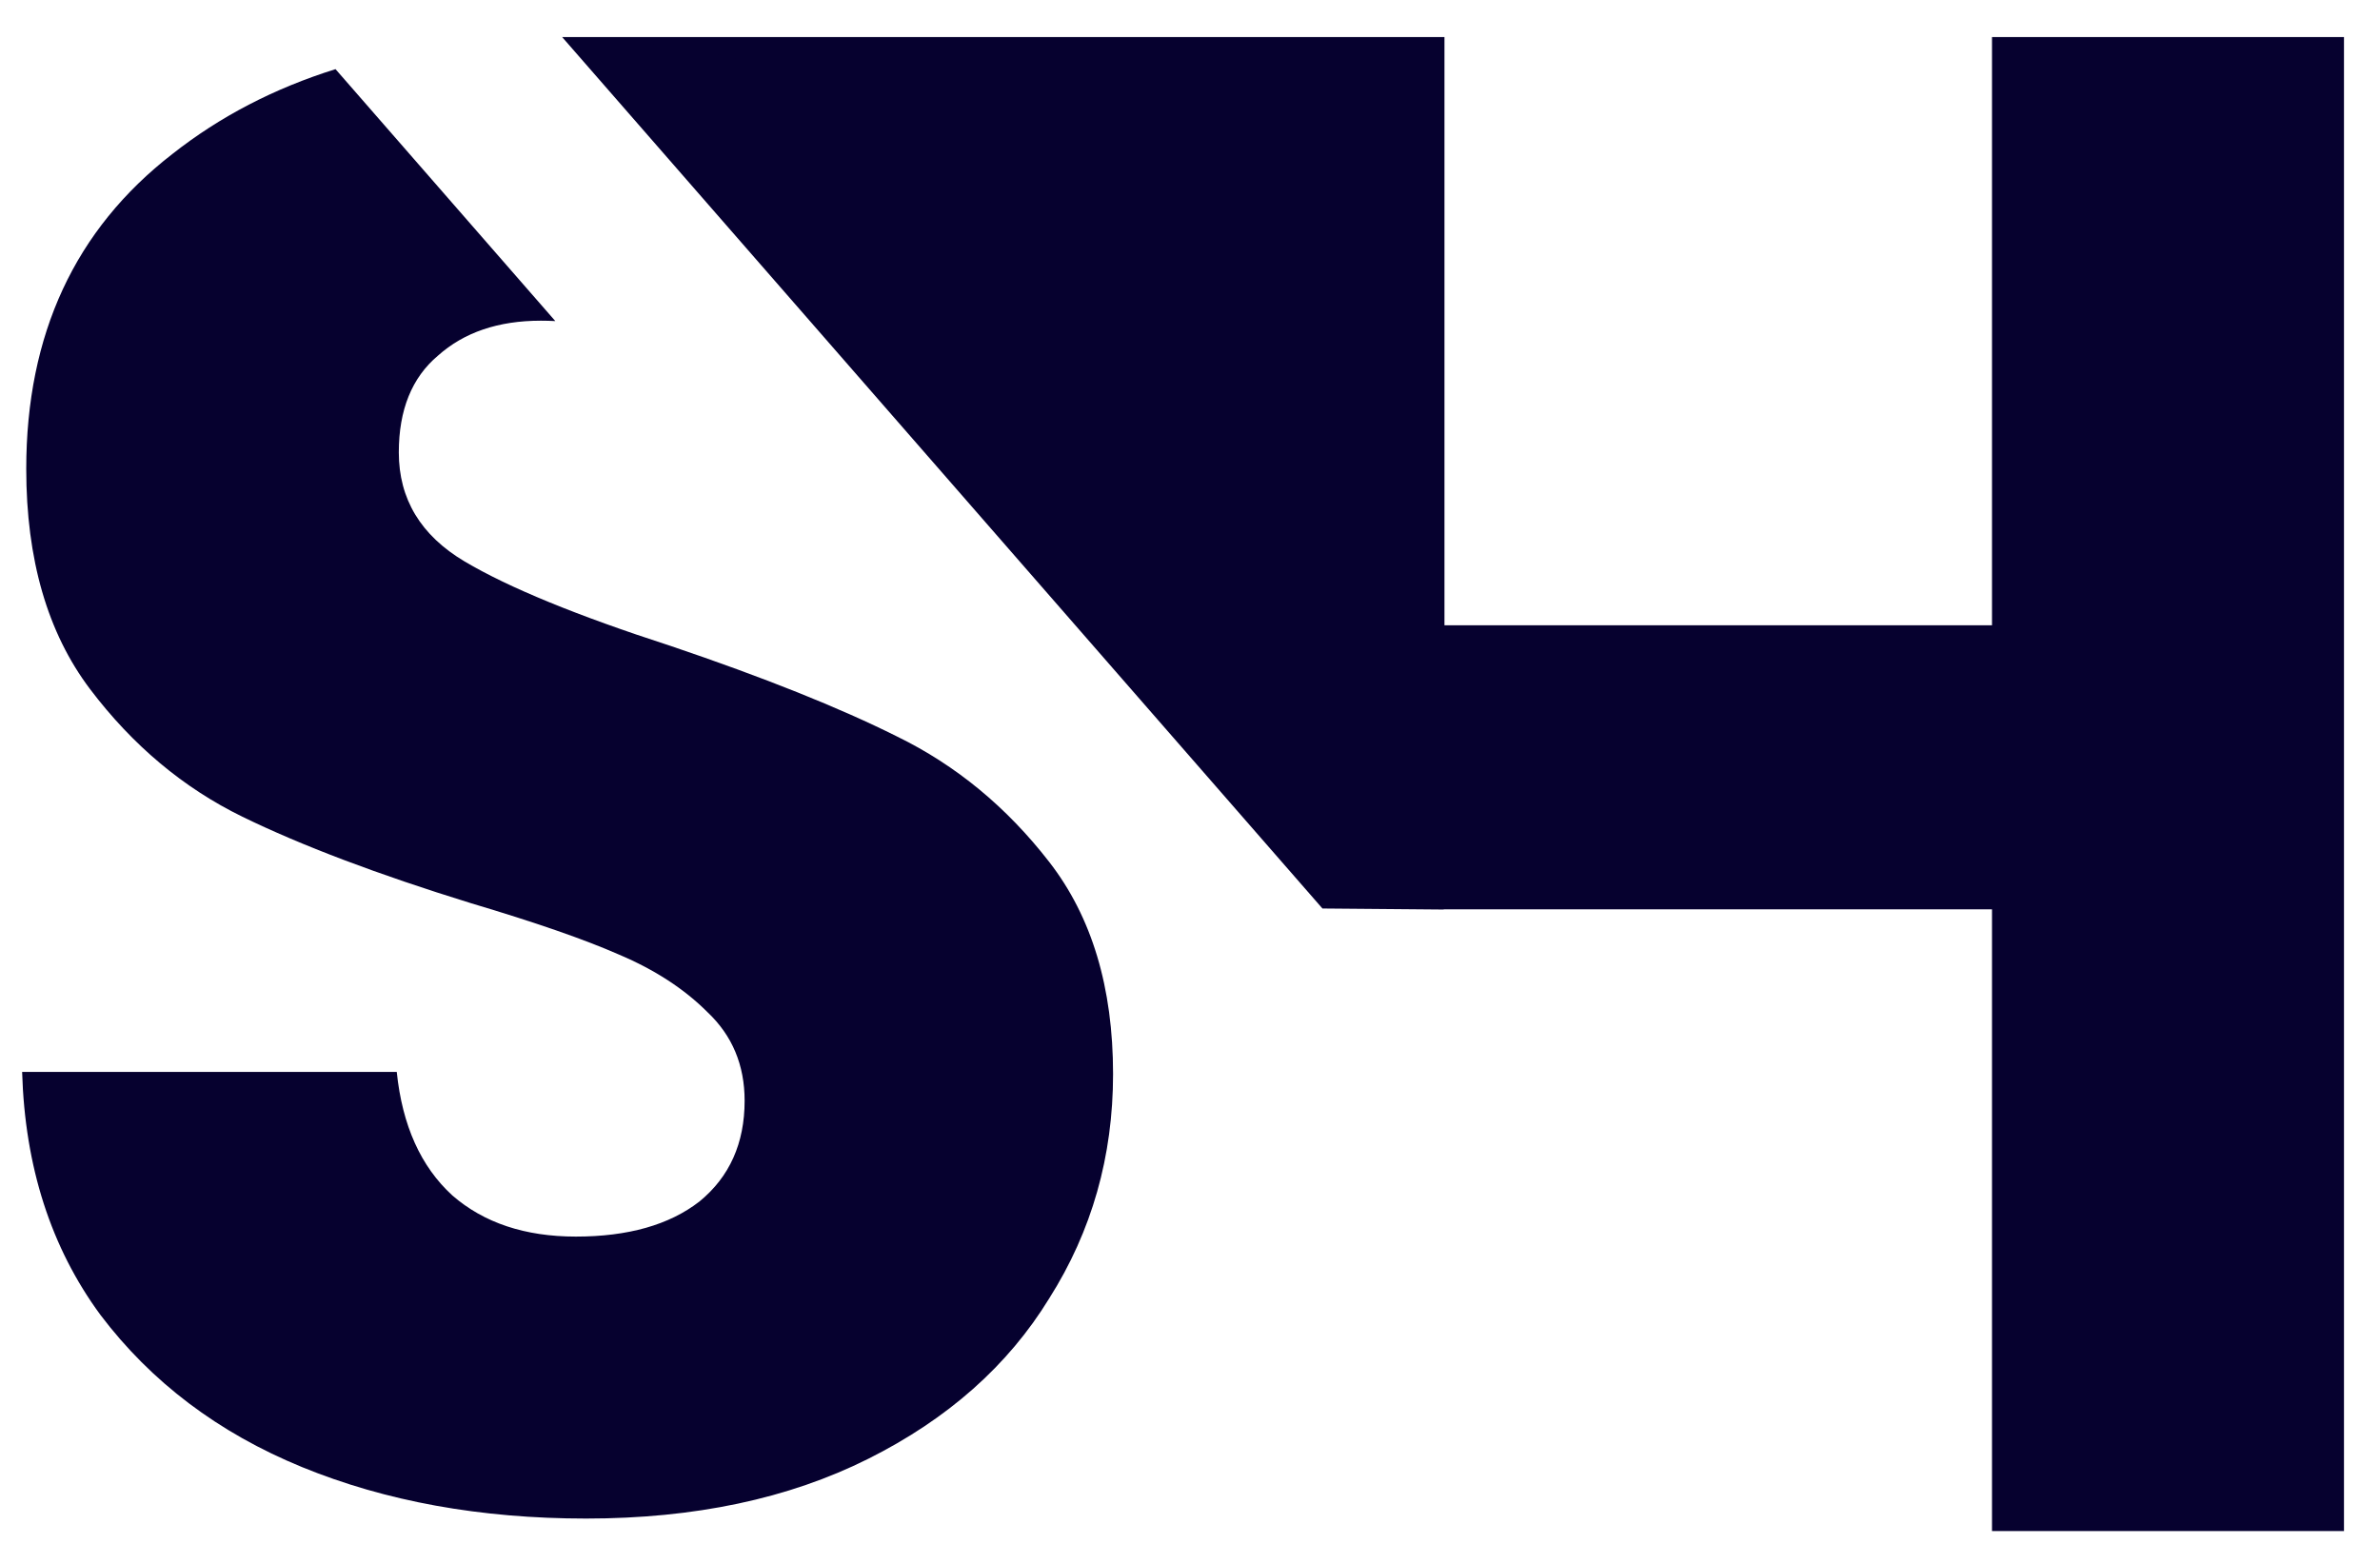 <svg width="37" height="24" viewBox="0 0 37 24" fill="none" xmlns="http://www.w3.org/2000/svg">
<path d="M36.44 23.804V0.576H30.968V9.722H22.456V0.576H8.739L20.559 14.125L22.43 14.141L22.456 14.138H30.968V23.804H36.44Z" fill="#06012F"/>
<path fill-rule="evenodd" clip-rule="evenodd" d="M5.216 1.075C4.263 1.373 3.417 1.813 2.68 2.394C1.166 3.567 0.408 5.199 0.408 7.29C0.408 8.698 0.739 9.839 1.4 10.714C2.062 11.589 2.851 12.25 3.768 12.698C4.686 13.146 5.87 13.594 7.32 14.042C8.323 14.341 9.091 14.607 9.624 14.842C10.179 15.077 10.638 15.375 11 15.738C11.384 16.101 11.576 16.559 11.576 17.114C11.576 17.775 11.342 18.298 10.872 18.682C10.403 19.045 9.763 19.226 8.952 19.226C8.163 19.226 7.523 19.013 7.032 18.586C6.542 18.138 6.254 17.498 6.168 16.666H0.344C0.387 18.138 0.792 19.397 1.56 20.442C2.35 21.487 3.395 22.277 4.696 22.81C5.998 23.343 7.47 23.61 9.112 23.61C10.798 23.61 12.259 23.301 13.496 22.682C14.734 22.063 15.672 21.231 16.312 20.186C16.974 19.141 17.304 17.978 17.304 16.698C17.304 15.354 16.974 14.255 16.312 13.402C15.651 12.549 14.862 11.898 13.944 11.45C13.048 11.002 11.875 10.533 10.424 10.042C8.974 9.573 7.907 9.135 7.224 8.73C6.542 8.325 6.2 7.759 6.2 7.034C6.2 6.373 6.403 5.871 6.808 5.53C7.214 5.167 7.747 4.986 8.408 4.986C8.484 4.986 8.559 4.988 8.633 4.992L5.216 1.075ZM14.641 7.322H17.016C16.91 5.21 16.099 3.567 14.584 2.394C13.107 1.229 11.173 0.632 8.782 0.603L14.641 7.322Z" fill="#06012F"/>
</svg>
